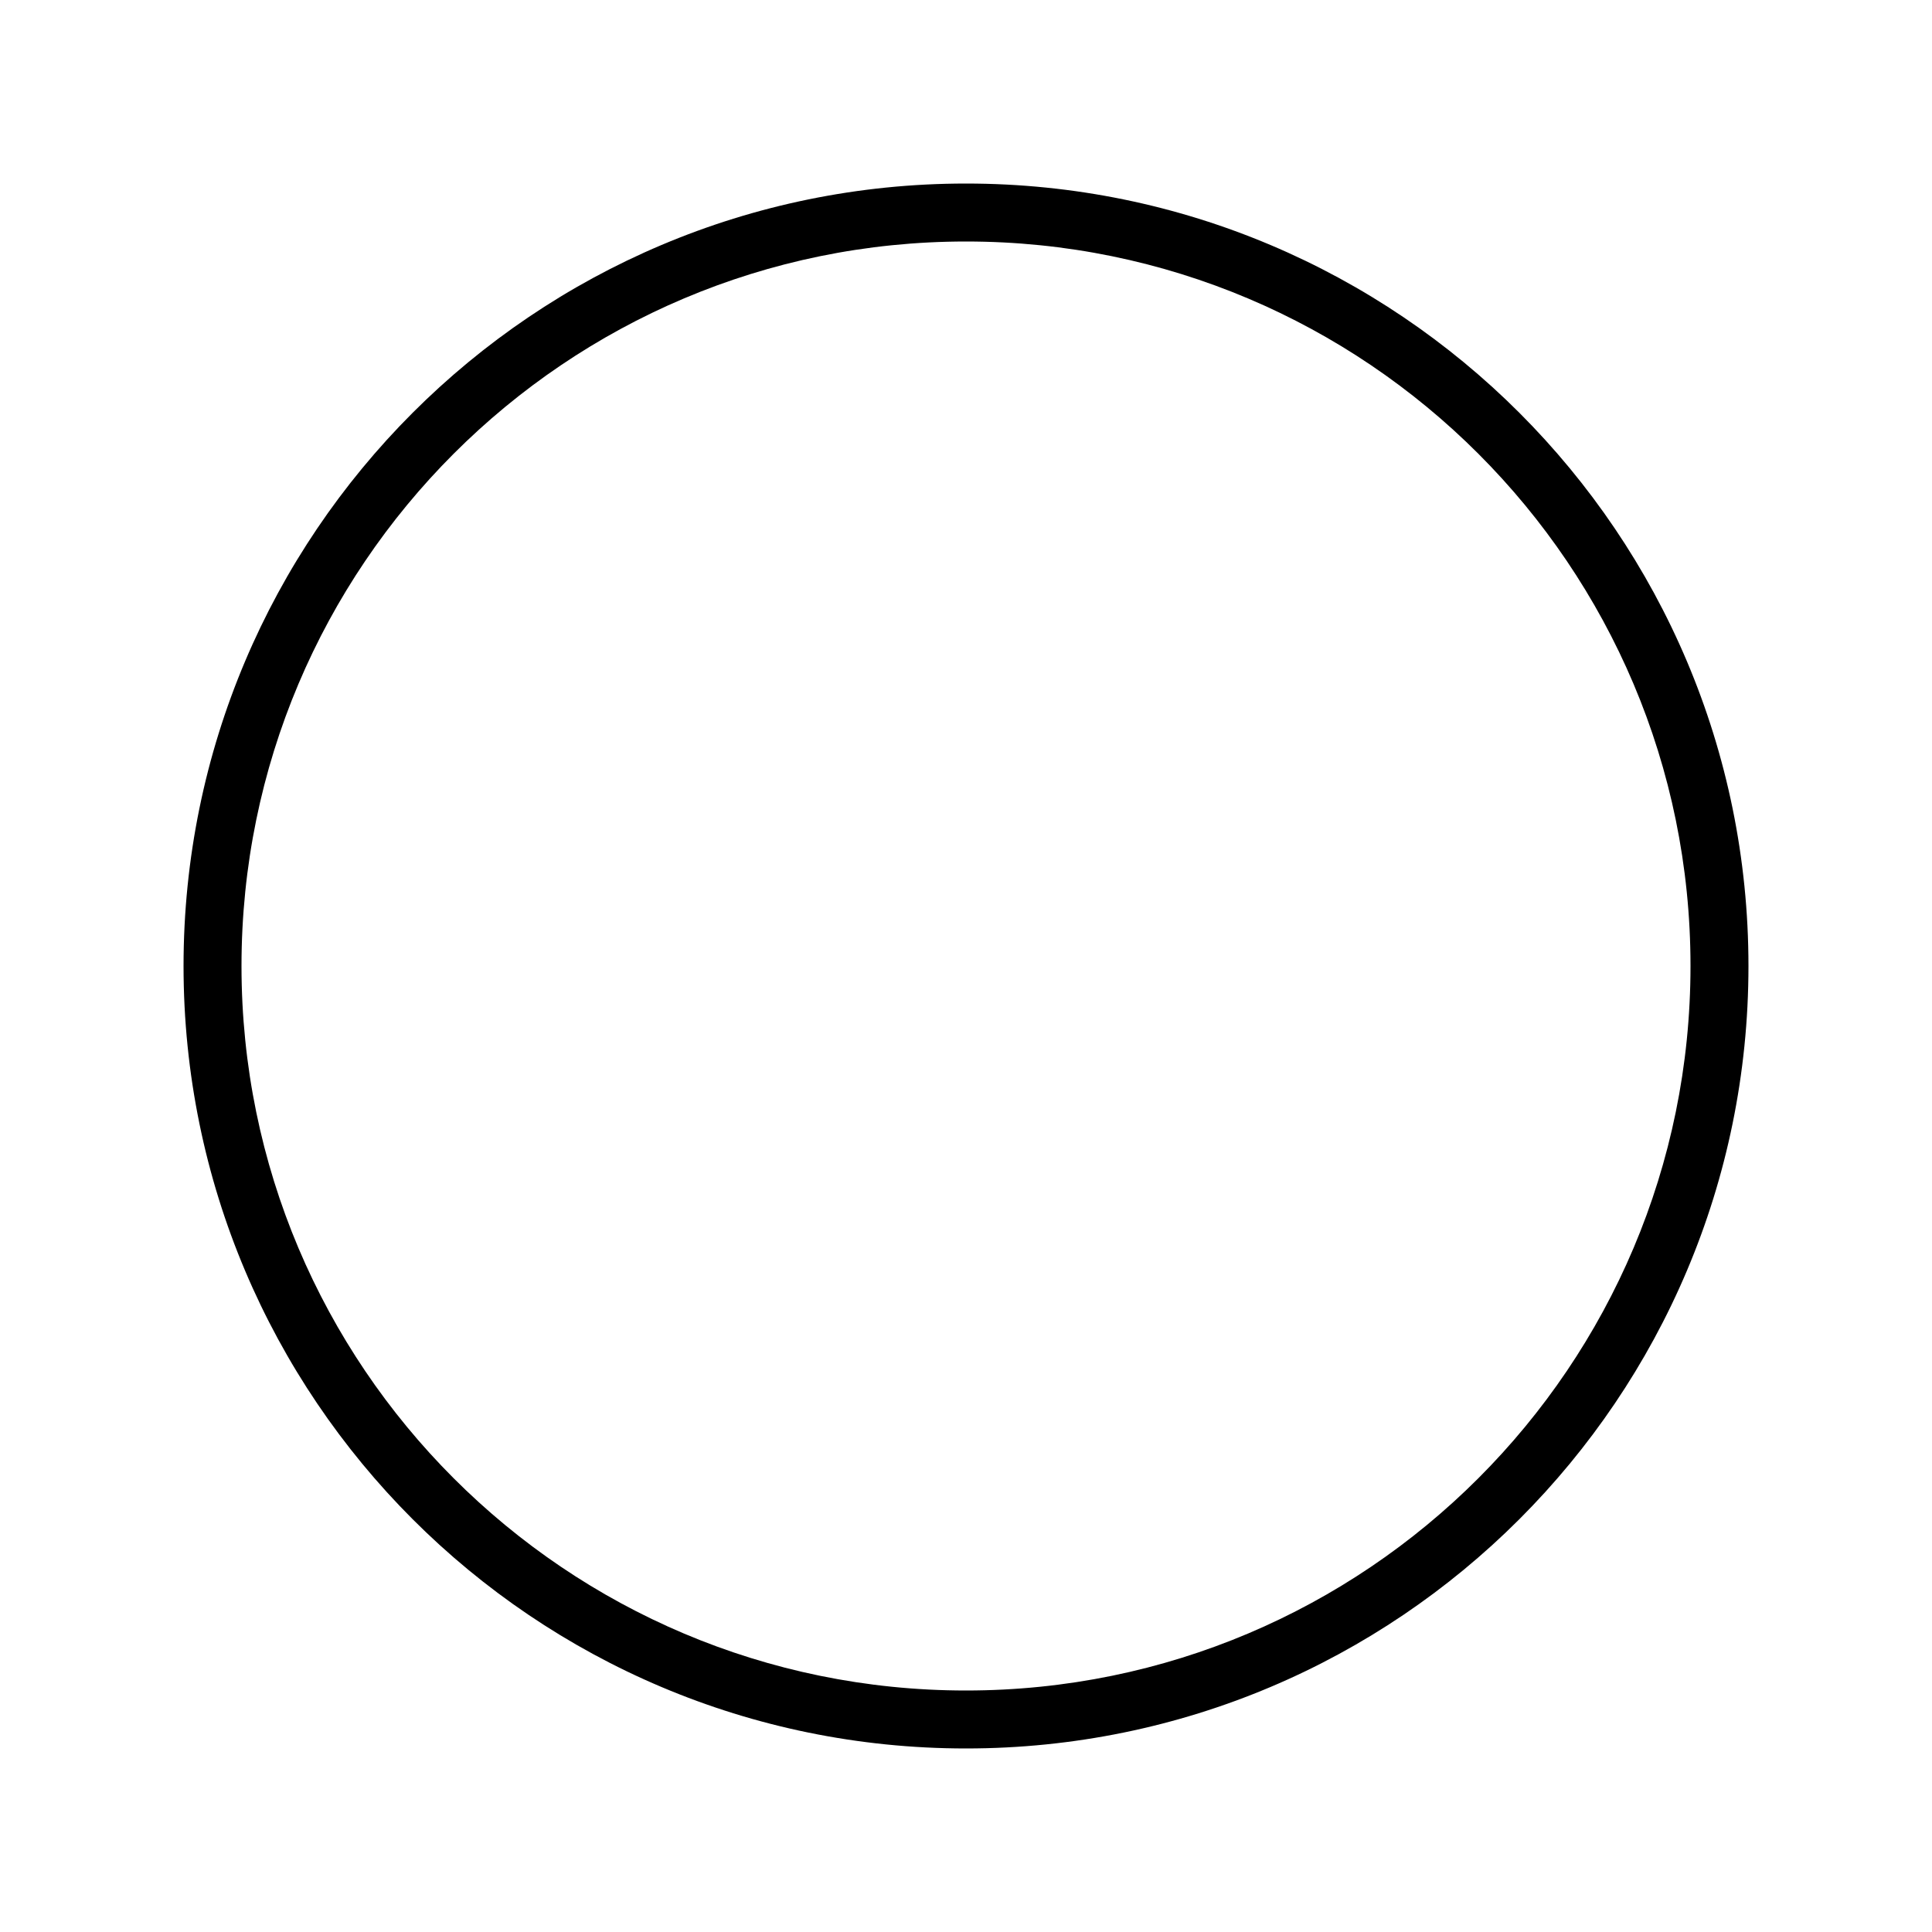 <svg width="200" height="200" viewBox="0 0 200 200" fill="none" xmlns="http://www.w3.org/2000/svg">
<path d="M100 175C141.421 175 175 141.421 175 100C175 58.579 141.421 25 100 25C58.579 25 25 58.579 25 100C25 141.421 58.579 175 100 175ZM100 181C55.265 181 19 144.735 19 100C19 55.265 55.265 19 100 19C144.735 19 181 55.265 181 100C181 144.735 144.735 181 100 181Z" fill="black"/>
</svg>
